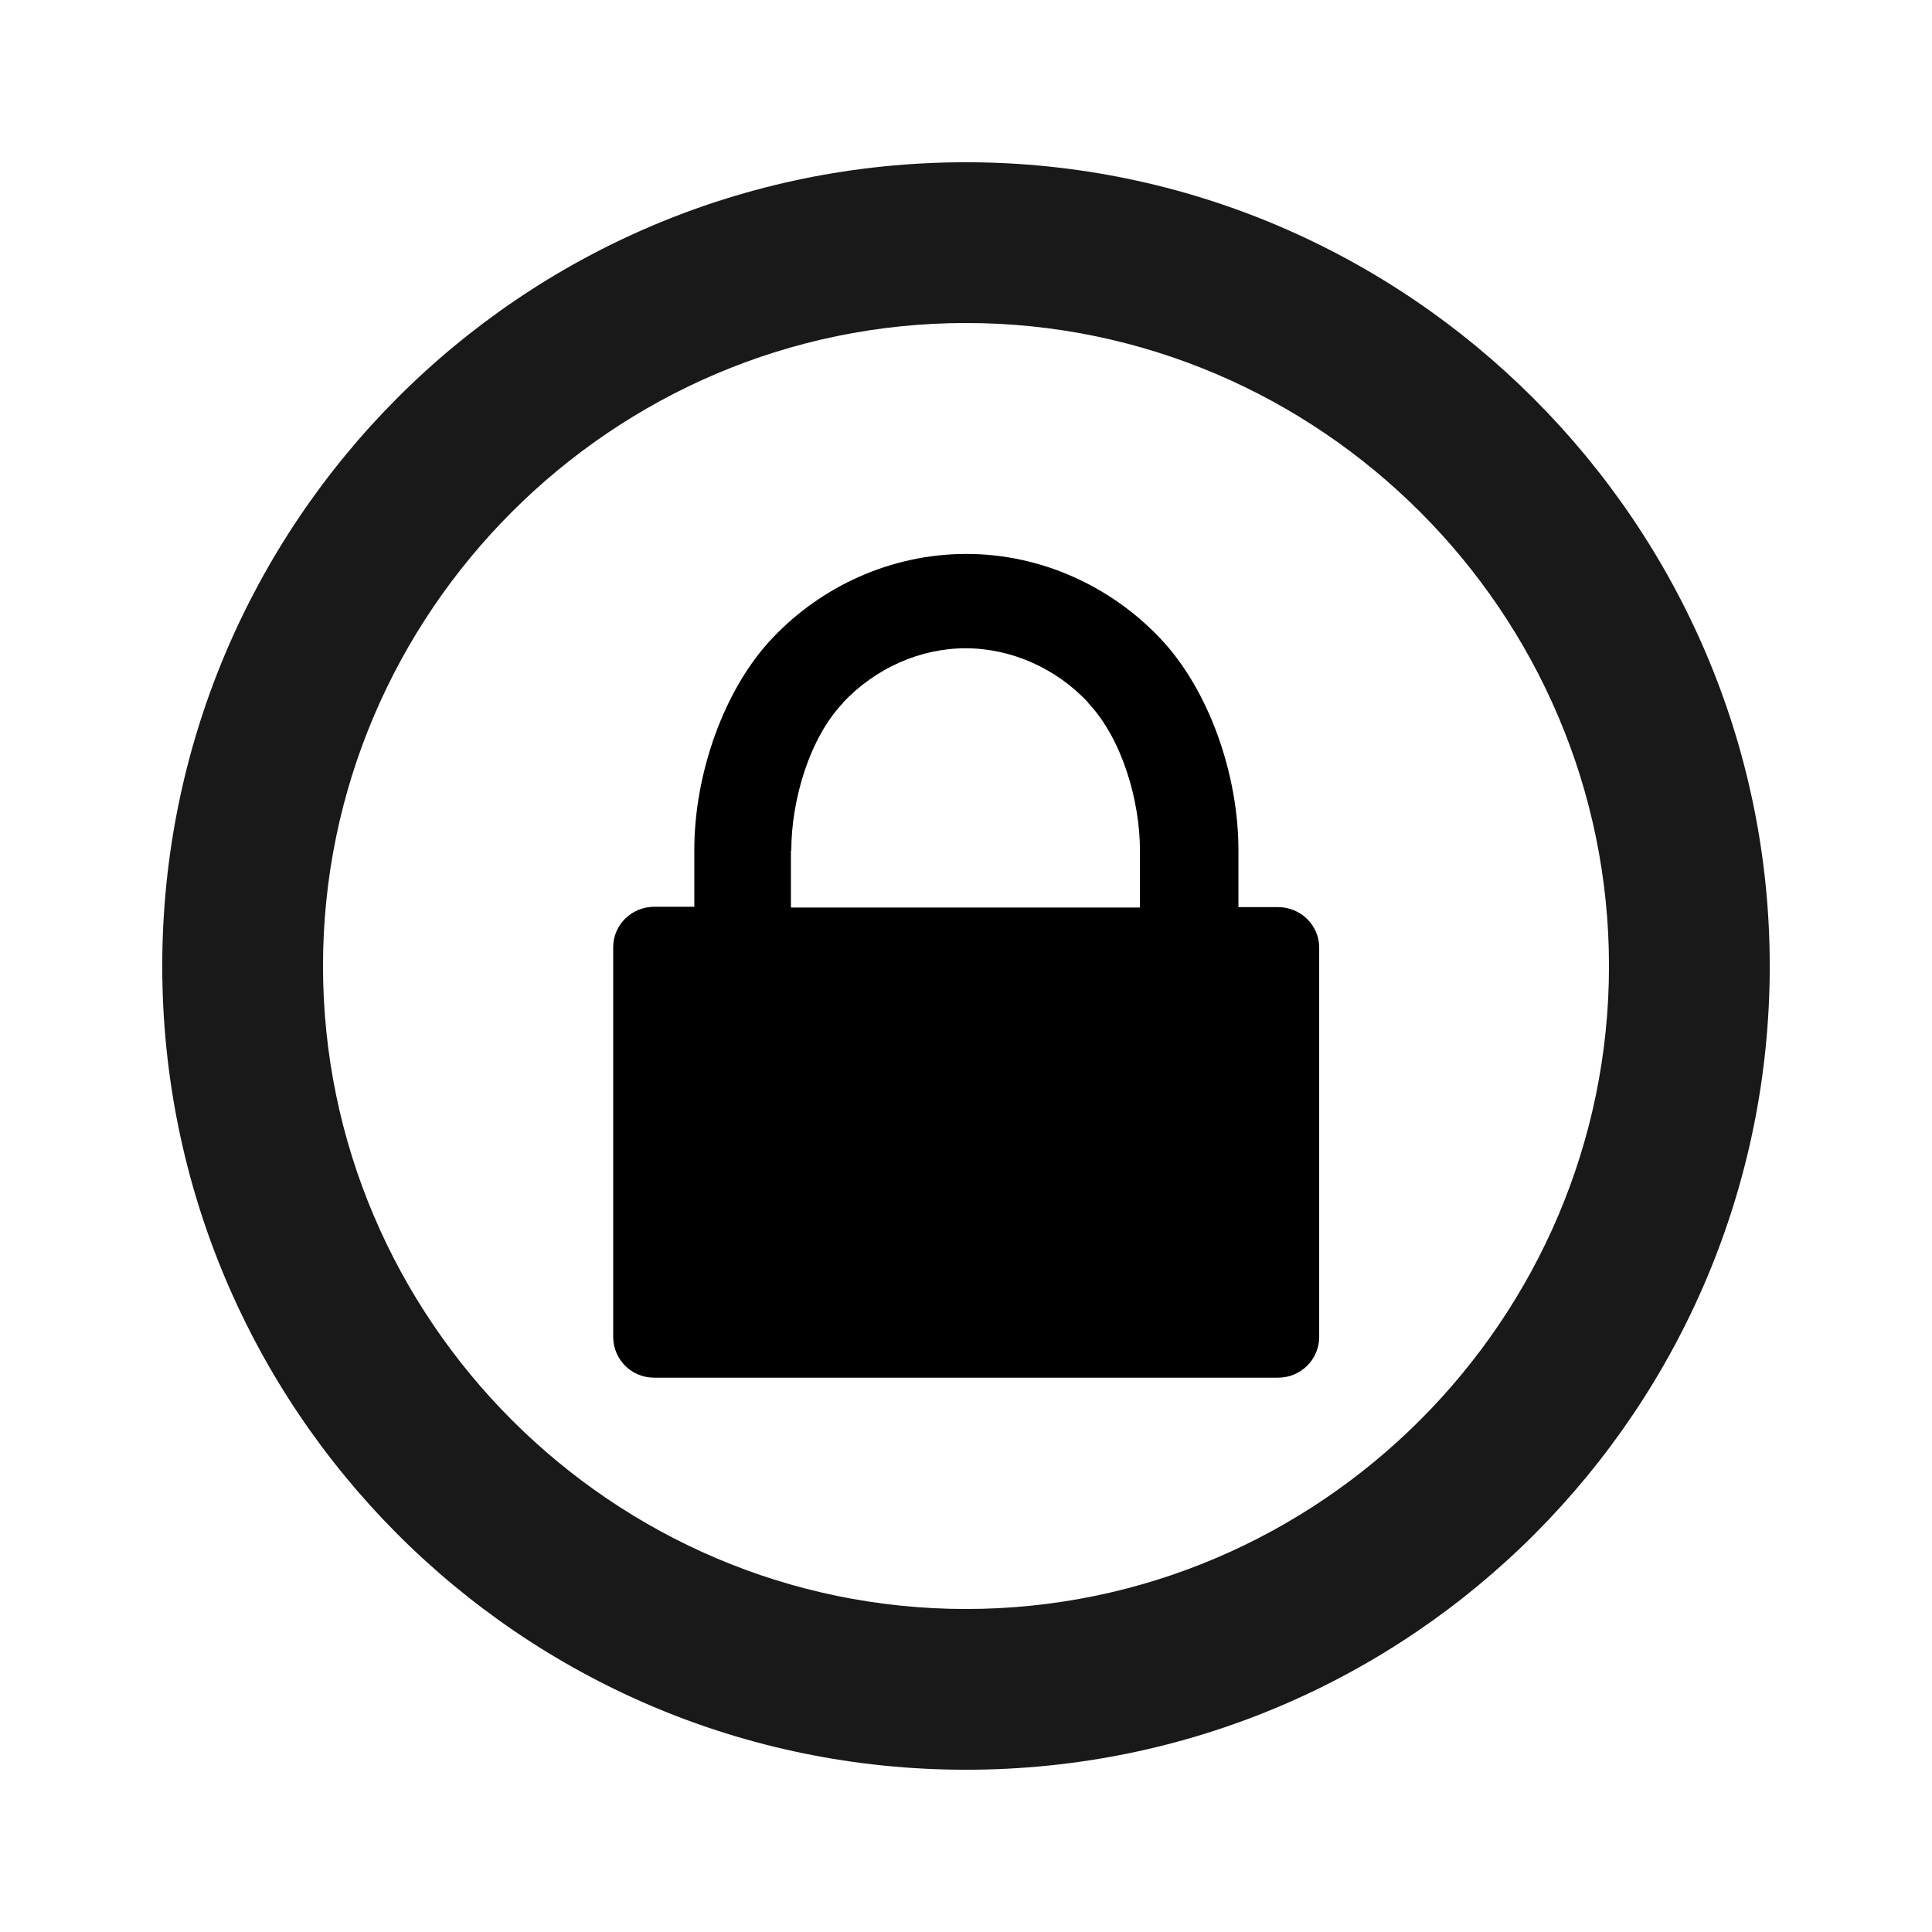 <?xml version="1.0" encoding="utf-8"?>
<!-- Generator: Adobe Illustrator 22.0.1, SVG Export Plug-In . SVG Version: 6.00 Build 0)  -->
<svg version="1.1" id="Layer_1" xmlns="http://www.w3.org/2000/svg" xmlns:xlink="http://www.w3.org/1999/xlink" x="0px" y="0px"
	 viewBox="0 0 512 512" style="enable-background:new 0 0 512 512;" xml:space="preserve">
<style type="text/css">
	.st0{fill-opacity:0.9;}
</style>
<g id="Icon_1_">
	<g>
		<g>
			<path class="st0" d="M256,43C137.8,43,43,138.9,43,256s94.8,213,213,213s213-95.9,213-213S373.1,43,256,43z M256,426.4
				c-93.7,0-170.4-76.7-170.4-170.4S162.3,85.6,256,85.6S426.4,162.3,426.4,256S349.7,426.4,256,426.4z"/>
		</g>
		<path d="M173.4,365.1h165.3c6,0,10.9-4.8,10.9-10.8V251.1c0-5.9-4.9-10.7-10.9-10.7h-10.5v-15.1c0-20.2-7.9-42.7-20.8-56.2
			c-12.8-13.5-31.2-22.3-51.3-22.3c0,0,0,0,0,0h0c-20.1,0-38.5,8.7-51.3,22.2c-12.9,13.5-20.8,36-20.8,56.2v15.1h-9.3h-1.3
			c-6,0-10.9,4.8-10.9,10.7v103.2C162.5,360.3,167.3,365.1,173.4,365.1z M209.7,225.4c0-13.3,4.8-29.8,13.7-39.1l0,0v-0.1
			c8.6-9.1,20.4-14.4,32.5-14.4h0h0c12.1,0,24,5.3,32.5,14.4v0.1l0,0c8.9,9.4,13.7,25.8,13.7,39.1v15.1h-8.5h-75.5h-8.5V225.4z"/>
	</g>
</g>
</svg>
